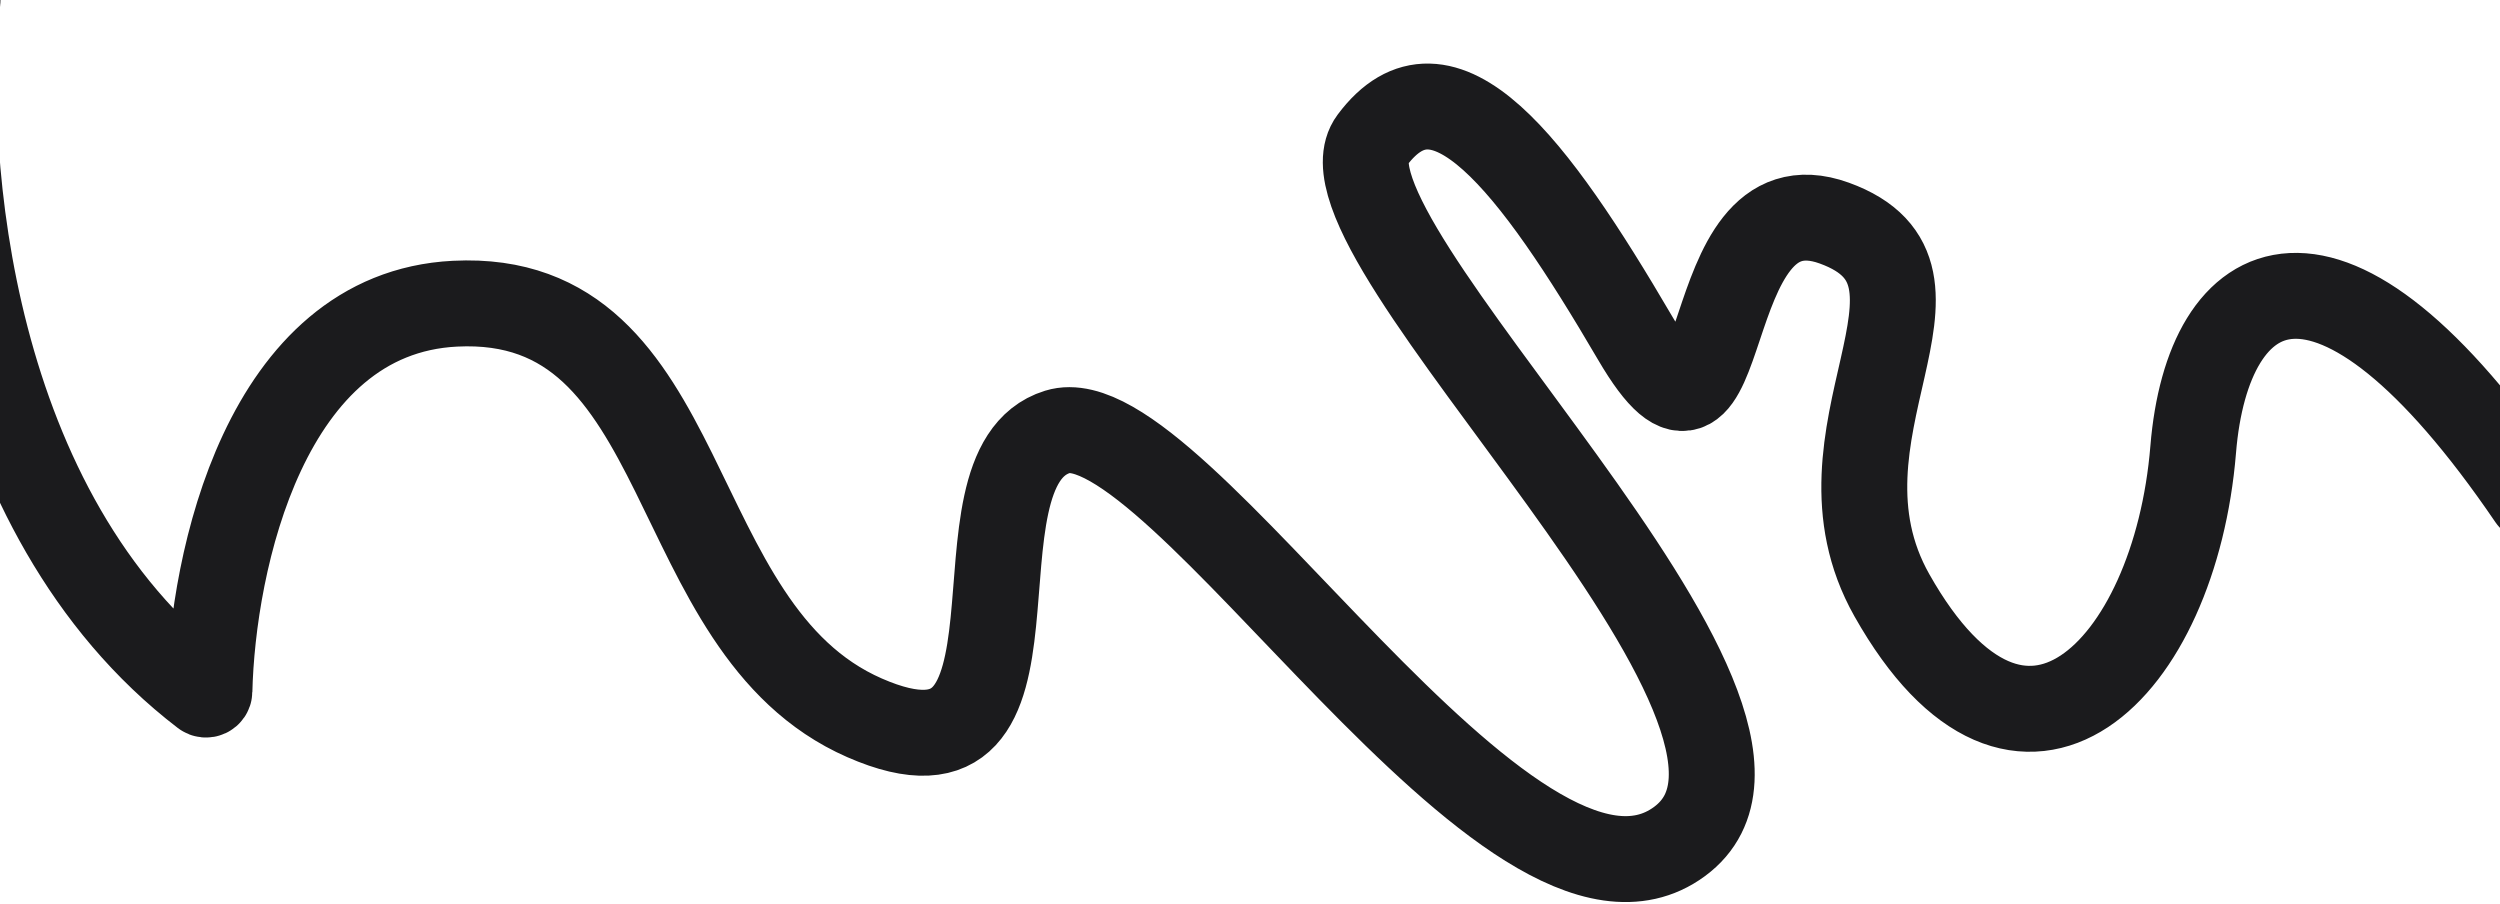 <svg class="snake" width="1455" height="526" viewBox="0 0 1455 526" fill="none"
          xmlns="http://www.w3.org/2000/svg">
          <path
            d="M-24.726 0C-34.266 91.216 -18.726 298.665 118.659 403.822C119.957 404.816 121.838 403.959 121.876 402.324C123.636 326.986 154.222 182.307 264.815 176.748C405.466 169.678 384.28 365.709 503.156 417.769C622.033 469.829 546.705 272.514 615.559 251.304C684.413 230.094 879.795 561.739 977.485 489.754C1075.18 417.769 757.387 136.9 798.582 81.626C839.777 26.352 892.153 95.123 951.591 196.673C1011.03 298.223 983.959 99.622 1067.53 129.83C1151.09 160.038 1047.9 252.162 1101.07 346.427C1176.48 480.113 1265.93 390.132 1276.44 261.588C1284.87 158.512 1355.3 116.975 1473 289.867"
            stroke="#1B1B1D" stroke-width="50" stroke-linecap="round" />
        </svg>